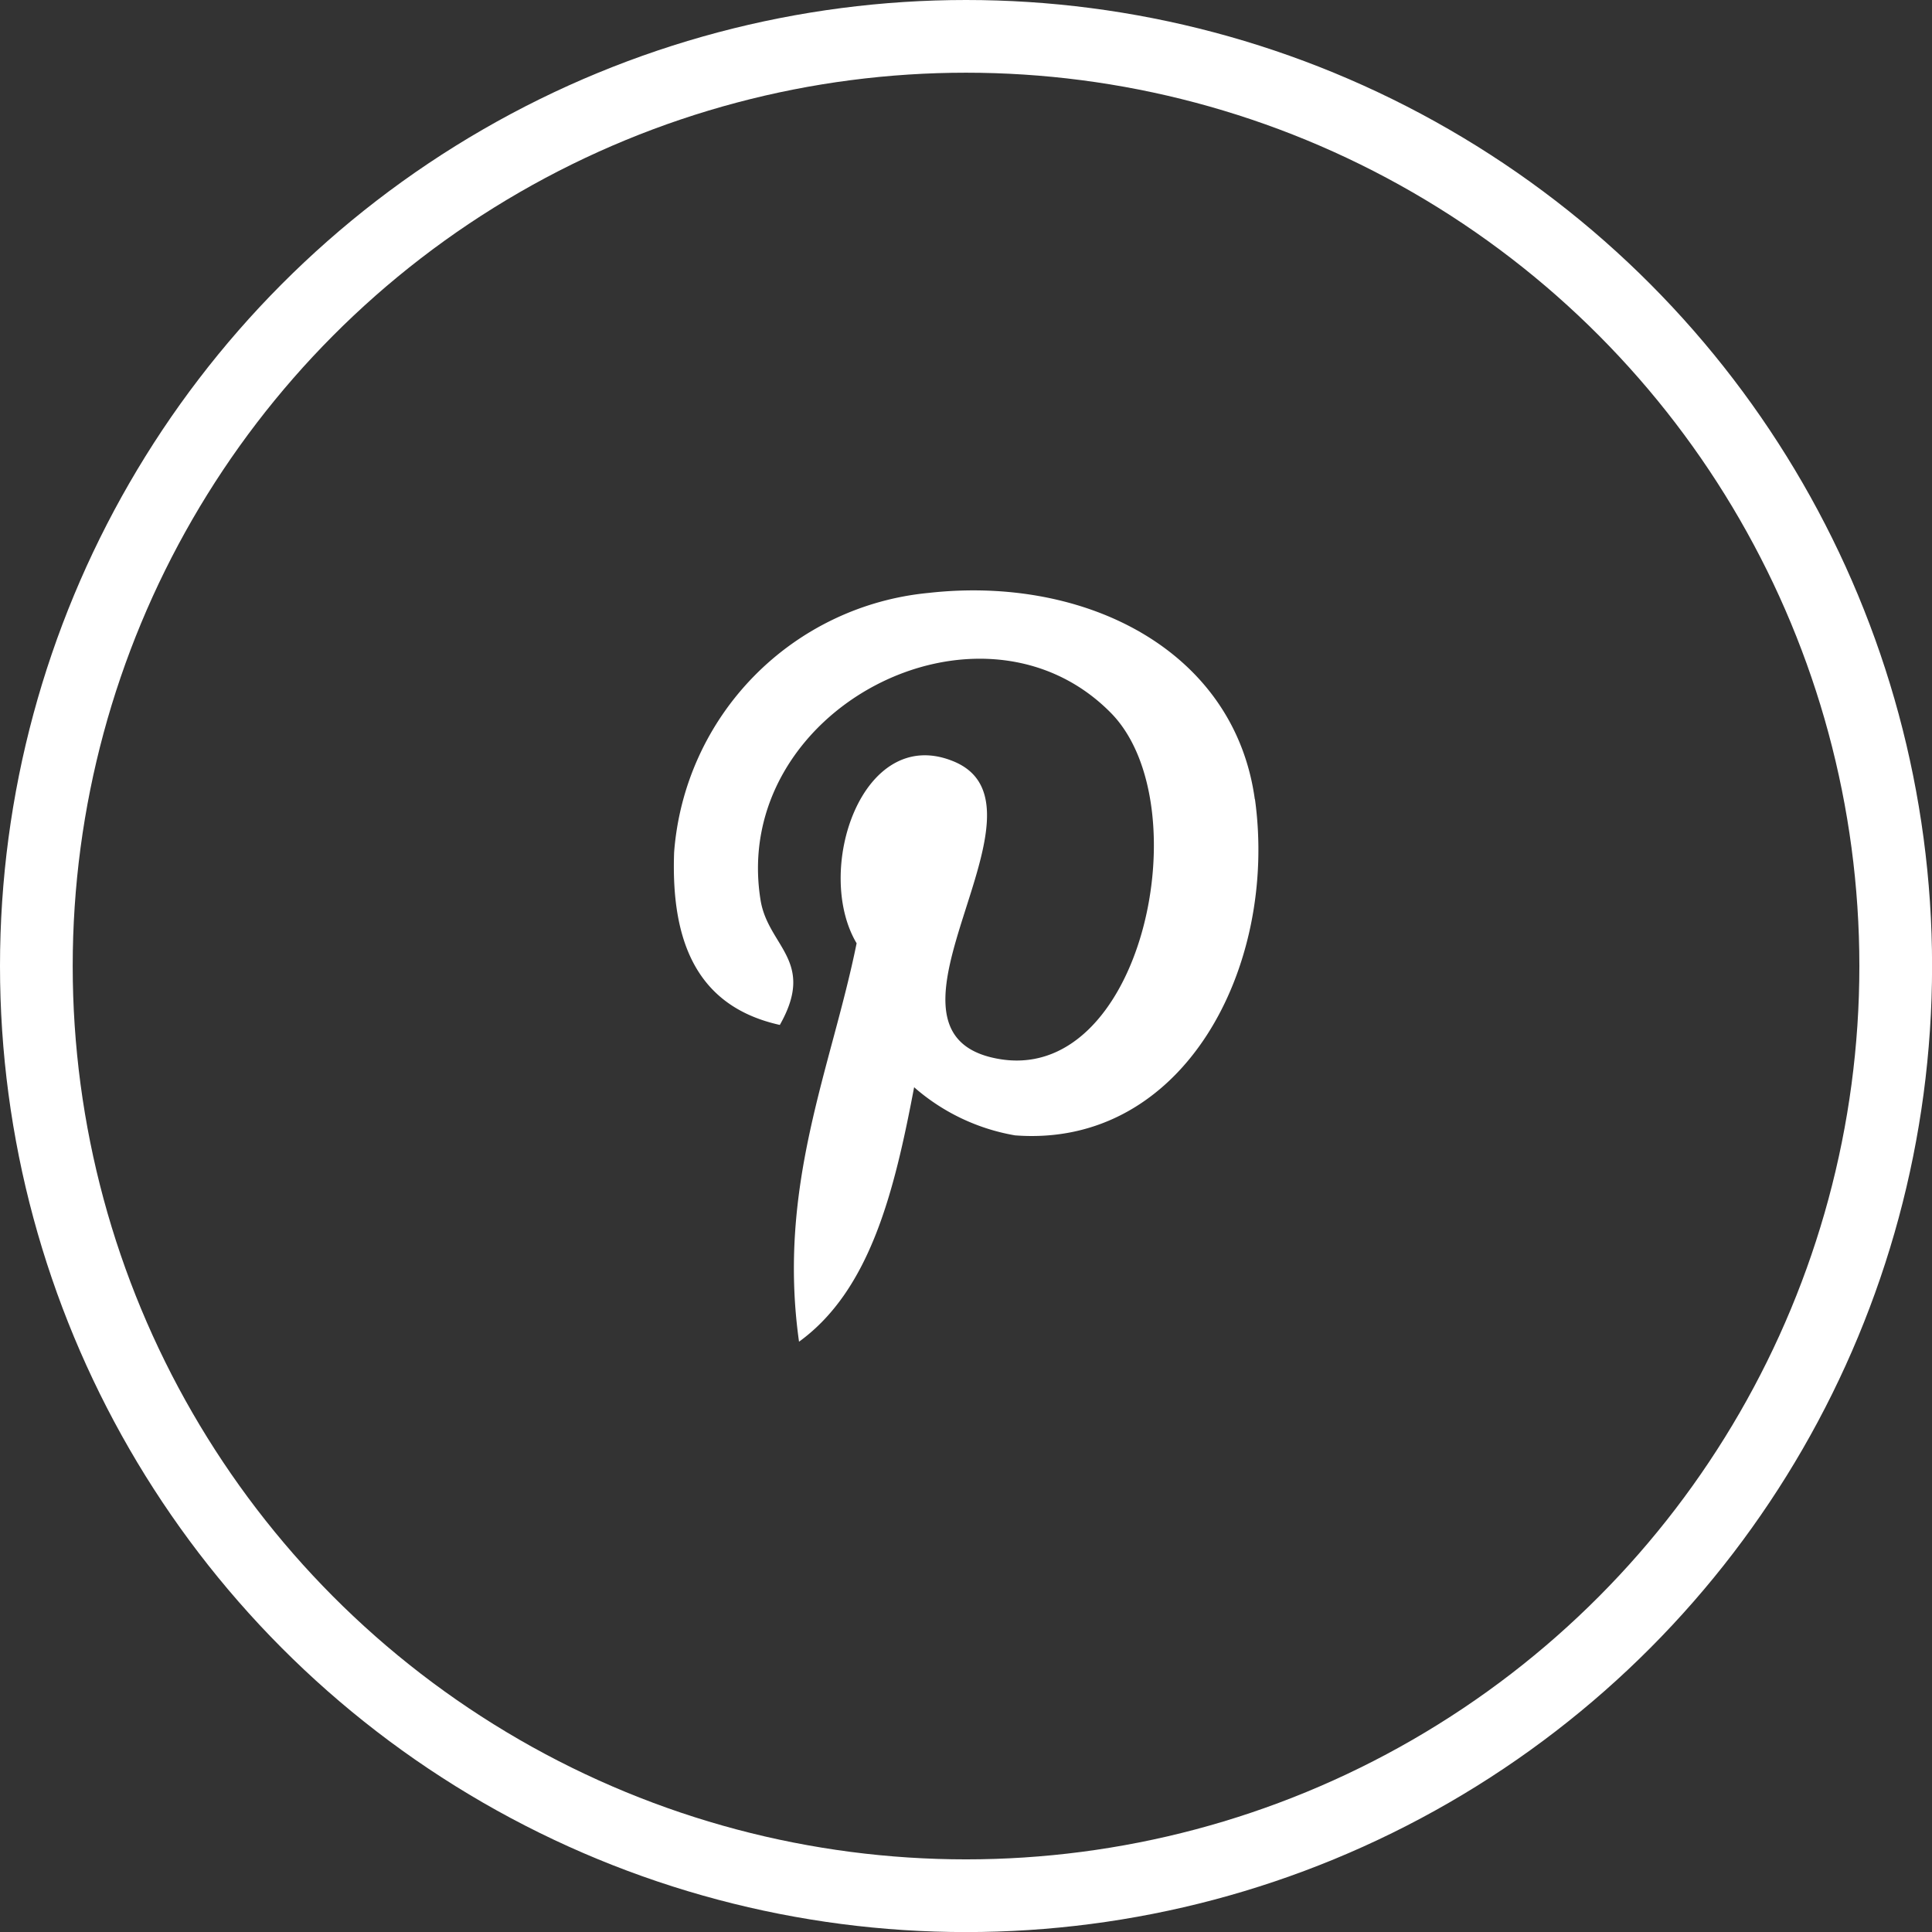<?xml version="1.0" encoding="UTF-8"?> <svg xmlns="http://www.w3.org/2000/svg" width="26.573" height="26.573" viewBox="0 0 26.573 26.573"><rect x="0" y="0" width="26.573" height="26.573" fill="#333333" stroke="none"/><g id="Group_481" data-name="Group 481" transform="translate(-1257.926 -5185.625)"><circle id="Ellipse_16" data-name="Ellipse 16" cx="12.787" cy="12.787" r="12.787" transform="translate(1258.426 5186.125)" fill="none" stroke="#fff" stroke-width="1"></circle><g id="Group_63" data-name="Group 63" transform="translate(1267.193 5193.745)"><g id="Group_62" data-name="Group 62"><g id="Group_61" data-name="Group 61"><path id="Path_55" data-name="Path 55" d="M447.264,5368.811c-.28-2.041-2.318-3.082-4.487-2.839a3.879,3.879,0,0,0-3.5,3.567c-.044,1.211.3,2.119,1.454,2.375.5-.883-.161-1.075-.265-1.716-.423-2.617,3.019-4.4,4.818-2.576,1.249,1.268.426,5.159-1.583,4.752-1.927-.385.943-3.482-.593-4.09-1.249-.5-1.914,1.51-1.321,2.507-.347,1.715-1.095,3.33-.792,5.48.982-.712,1.313-2.078,1.583-3.5a2.836,2.836,0,0,0,1.388.662c2.321.177,3.617-2.318,3.3-4.623Zm0,0" transform="translate(-439.272 -5365.937)" fill="#fff"></path></g></g></g></g></svg> 